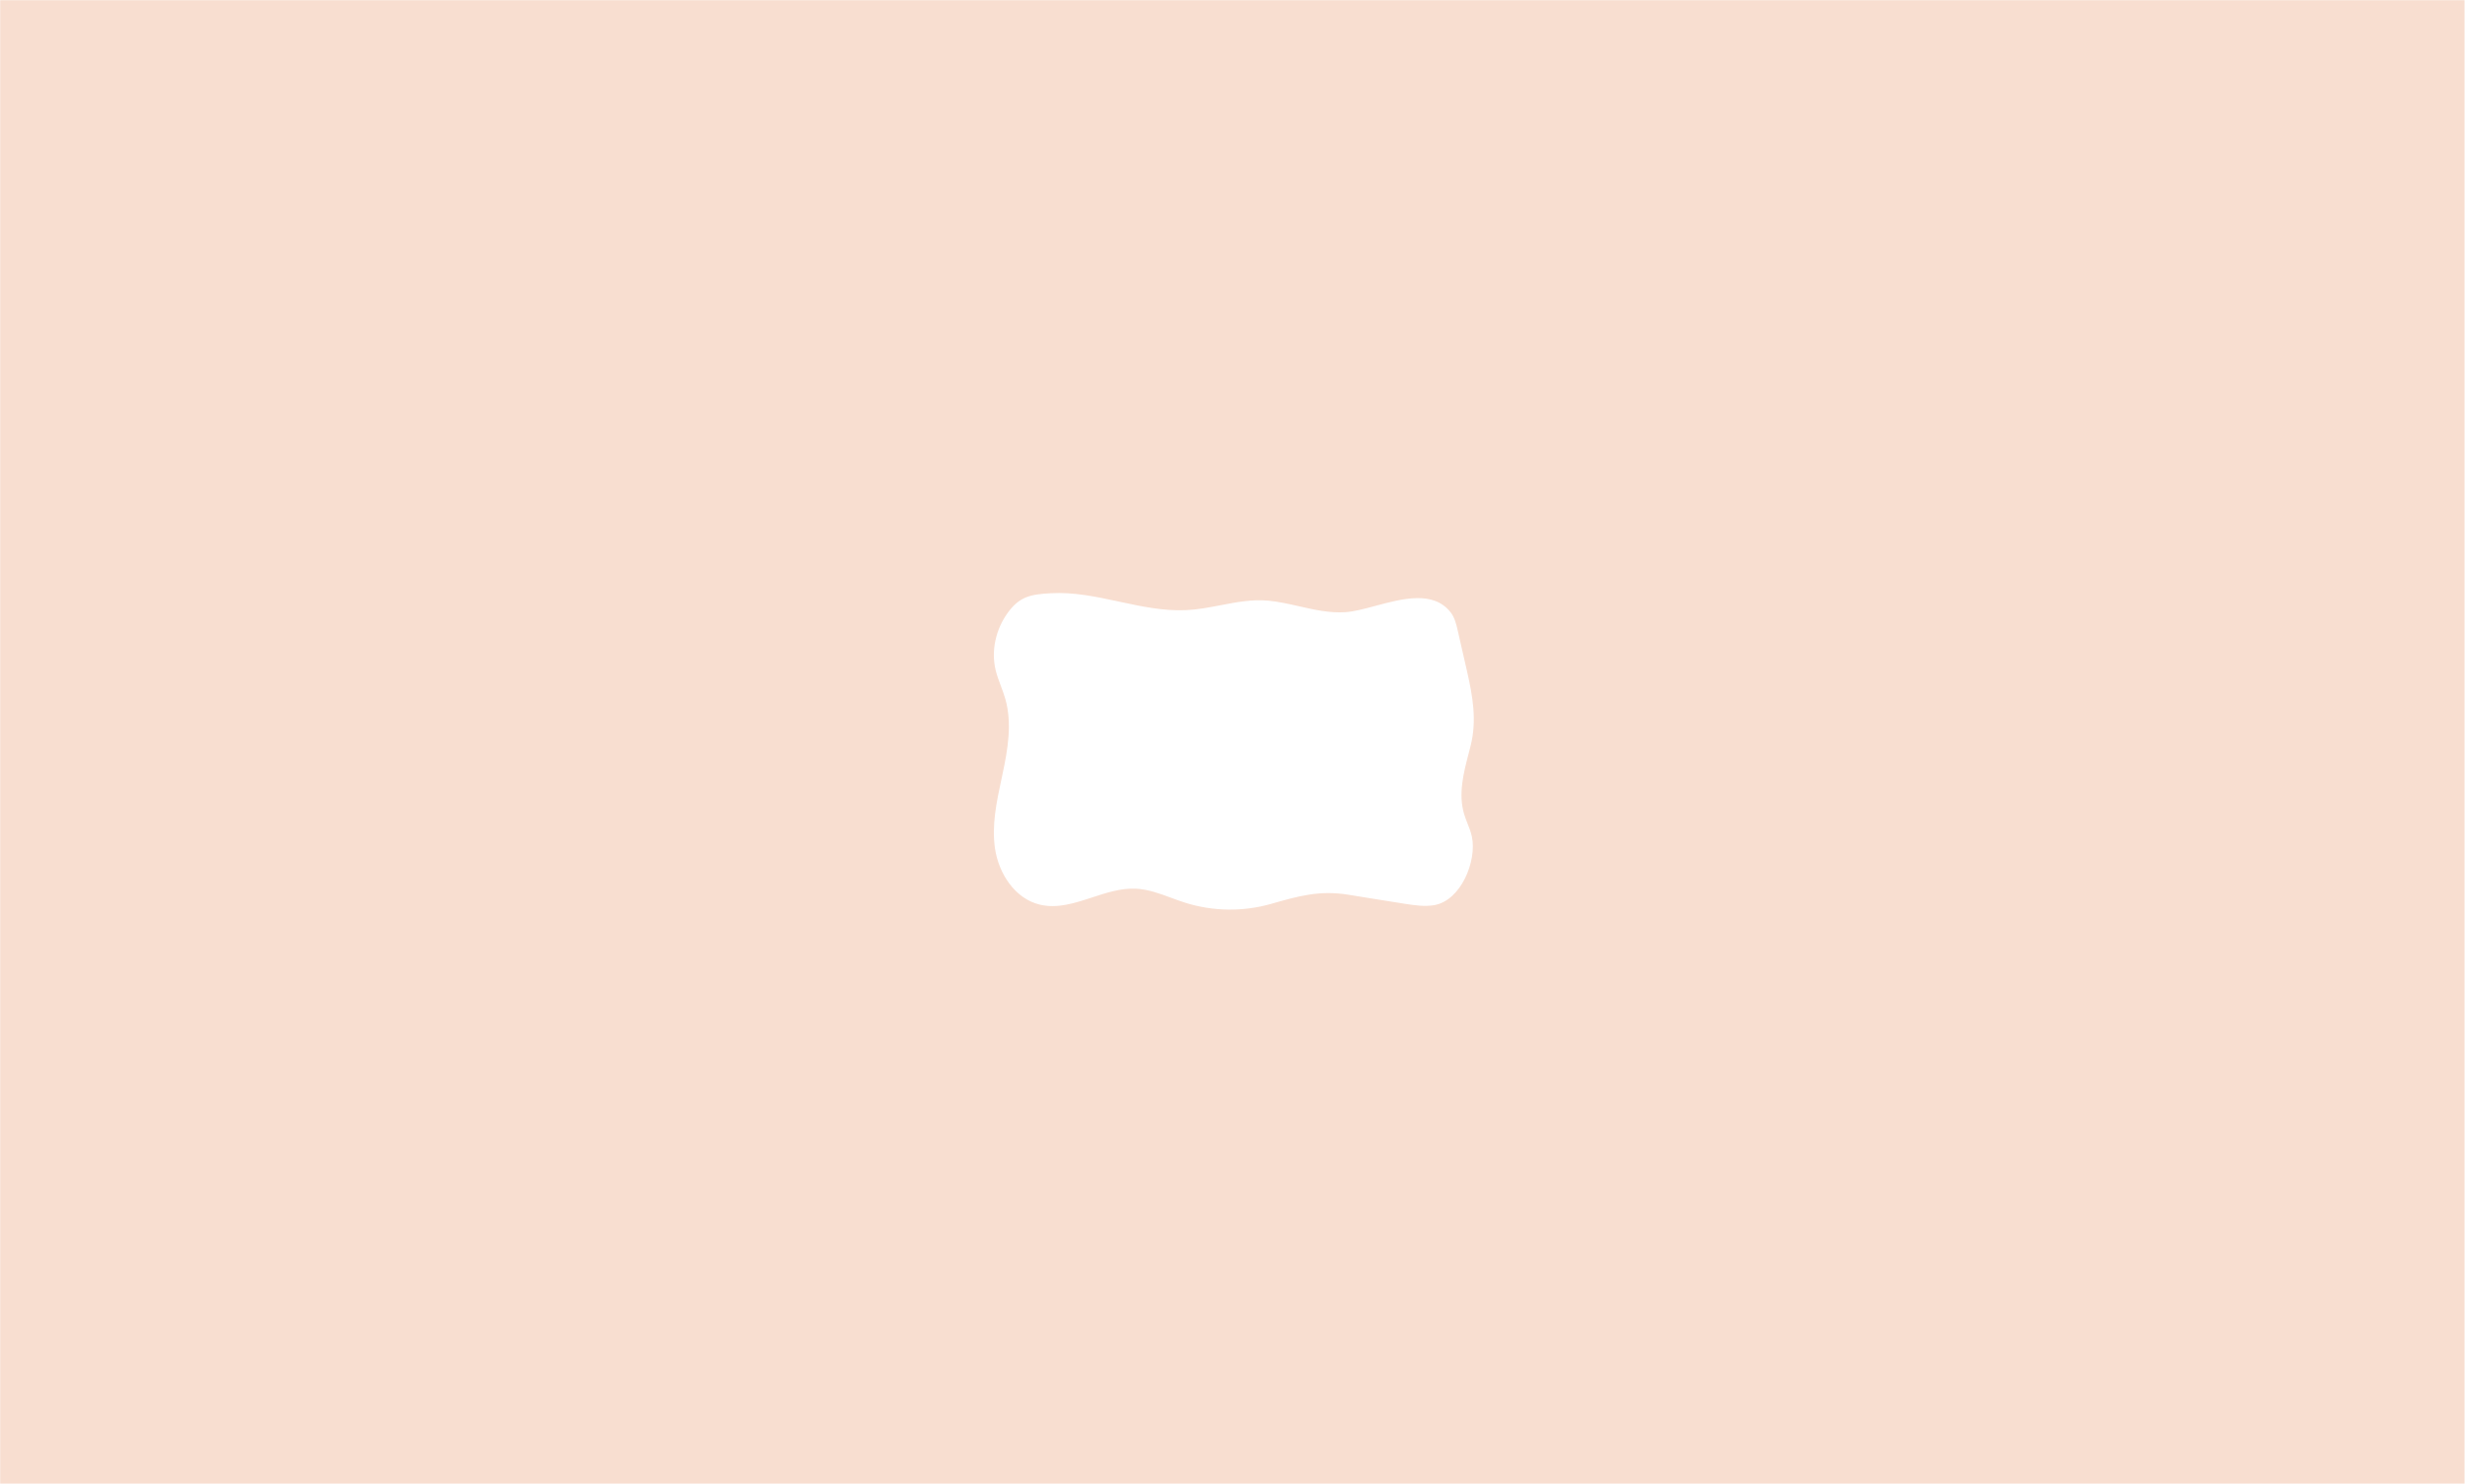 <?xml version="1.0" encoding="UTF-8"?> <svg xmlns="http://www.w3.org/2000/svg" width="3639" height="2191" viewBox="0 0 3639 2191" fill="none"> <path fill-rule="evenodd" clip-rule="evenodd" d="M3638.34 0.246H0.281V2190.12H3638.34V0.246ZM1477.54 1012.63C1474.65 1004.92 1471.76 997.211 1469.83 989.229L1469.84 989.218C1462.88 960.53 1470.12 929.374 1487.15 905.371C1505.01 880.193 1521.98 877.385 1551.14 875.728C1585.49 873.782 1618.86 880.965 1652.24 888.15C1684.73 895.142 1717.22 902.137 1750.64 900.719C1767.72 899.989 1784.67 896.732 1801.6 893.478C1825.13 888.956 1848.63 884.439 1872.45 886.71C1887.71 888.169 1902.72 891.573 1917.72 894.976C1940.28 900.094 1962.82 905.208 1986.16 903.692C1998.88 902.864 2014.17 898.761 2030.36 894.42C2070.34 883.694 2115.76 871.509 2141.32 903.637C2147.48 911.382 2149.84 921.344 2152.03 930.943L2165.65 990.611C2174.11 1027.67 2180.43 1063.35 2171.06 1100.79C2170.14 1104.47 2169.17 1108.17 2168.2 1111.89C2160.57 1141.25 2152.59 1171.95 2161.44 1201.79C2162.85 1206.52 2164.66 1211.12 2166.48 1215.72C2168.97 1222.04 2171.46 1228.34 2172.88 1234.96C2180.56 1270.82 2156.86 1329.56 2117.01 1336.23C2102.91 1338.59 2088.48 1336.41 2074.34 1334.24C2057.02 1331.58 2039.7 1328.76 2022.37 1325.94C2011.63 1324.19 2000.89 1322.44 1990.14 1320.73C1947.77 1313.98 1916.63 1322.79 1876.65 1334.26C1835.46 1346.09 1790.69 1345.52 1749.82 1332.65C1742.87 1330.46 1735.99 1327.92 1729.1 1325.37C1711.97 1319.04 1694.83 1312.71 1676.69 1311.87C1654.85 1310.86 1633.45 1317.86 1612.21 1324.81C1586.38 1333.27 1560.78 1341.64 1534.96 1335.4C1498.3 1326.55 1474.44 1289.61 1468.93 1252.82C1463.78 1218.49 1471.21 1183.79 1478.51 1149.72C1479.04 1147.28 1479.56 1144.83 1480.08 1142.39C1487.81 1105.98 1494.32 1067.8 1484.18 1031.97C1482.32 1025.42 1479.93 1019.02 1477.54 1012.63Z" fill="#F8DED0"></path> </svg> 